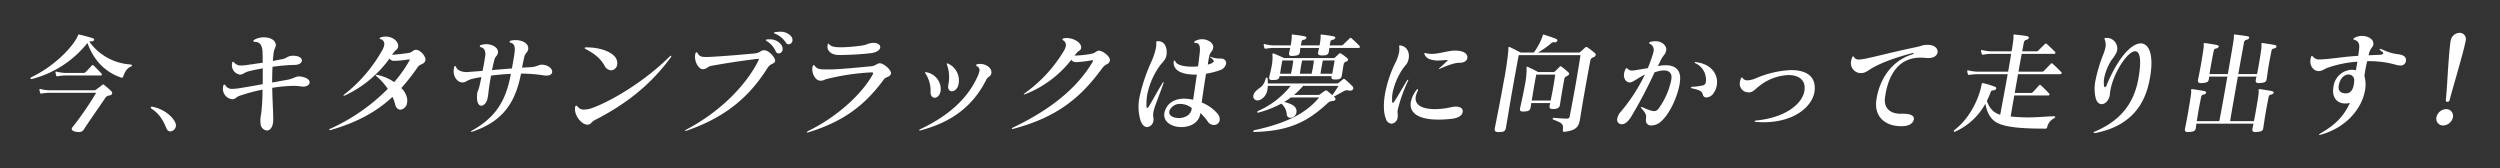 <svg id="txt_10.svg" xmlns="http://www.w3.org/2000/svg" xmlns:xlink="http://www.w3.org/1999/xlink" width="907" height="61" viewBox="0 0 907 61">
  <rect x="0" y="0" width="907" height="61" fill="#333333" stroke="none"/>
  <defs>
    <style>
      .cls-1 {
        fill: #fff;
        fill-rule: evenodd;
      }
    </style>
  </defs>
  <path id="今_キタサンブラックは夢に向かって走り出す_2" data-name="今、キタサンブラックは夢に向かって走り出す！" class="cls-1" d="M360.892,3248.67a114.415,114.415,0,0,1-8.6,12.48,1.141,1.141,0,0,0-.252.52c-0.1.56,0.438,0.92,1.443,1.12a5.948,5.948,0,0,0,1.1.12,1.989,1.989,0,0,0,1.965-1.16c2.4-3.64,5.384-7.84,7.61-11.16a2,2,0,0,1,1.61-.96,1.072,1.072,0,0,0,.927-0.72,1.016,1.016,0,0,0-.365-0.88c-0.607-.64-1.659-1.48-2.426-2.12a0.9,0.9,0,0,0-.471-0.28,0.7,0.7,0,0,0-.4.24c-0.471.4-1.612,1.2-2.17,1.64a1.224,1.224,0,0,1-.842.24H344.772a14.289,14.289,0,0,1-4-.44,0.728,0.728,0,0,0-.273-0.04,0.16,0.16,0,0,0-.188.16,1.919,1.919,0,0,1,0,.2,7.45,7.45,0,0,0,.224,1,0.418,0.418,0,0,0,.463.32h0.12a16.212,16.212,0,0,1,3.53-.28h16.242Zm1.548-6.28a0.466,0.466,0,0,0,.53-0.28,0.58,0.58,0,0,0-.163-0.44c-0.706-.76-2.125-2.24-2.812-2.88a0.609,0.609,0,0,0-.365-0.2,0.434,0.434,0,0,0-.315.2c-0.687.72-1.779,1.92-2.3,2.4a1.085,1.085,0,0,1-.769.28H350.6a16.01,16.01,0,0,1-4-.44,1.439,1.439,0,0,0-.265-0.08,0.16,0.16,0,0,0-.189.16,1.633,1.633,0,0,1,0,.2,8.319,8.319,0,0,0,.216,1.04,0.42,0.42,0,0,0,.464.32h0.12a16.038,16.038,0,0,1,3.49-.28h12Zm-4.034-12.28a2.53,2.53,0,0,1,.862-0.12,0.814,0.814,0,0,0,.892-0.52,0.639,0.639,0,0,0-.568-0.64c-1.635-.48-3.045-0.88-4.468-1.2a2.7,2.7,0,0,0-.579-0.12c-0.16,0-.181.12-0.393,0.64-1.08,2.72-7.2,10.2-16.566,14.76a0.921,0.921,0,0,0-.572.52c-0.021.12,0.118,0.24,0.358,0.24a1.056,1.056,0,0,0,.327-0.04,37.873,37.873,0,0,0,20.023-13.04c2.285,6.32,6.483,10.64,12.265,12.56a0.549,0.549,0,0,0,.233.04,0.479,0.479,0,0,0,.477-0.44c0.685-1.84,1.464-3.08,2.662-3.52a0.736,0.736,0,0,0,.524-0.48c0.029-.16-0.143-0.32-0.536-0.36A19.9,19.9,0,0,1,358.406,3230.11Zm29.394,32.56a2.211,2.211,0,0,0,2-1.8,2.4,2.4,0,0,0-.038-0.92c-0.527-2-3.782-5.32-8.387-6.2a0.934,0.934,0,0,0-.313-0.04c-0.24,0-.334.08-0.355,0.2a0.667,0.667,0,0,0,.3.56c3.492,2.2,4.7,5.56,5.443,7.24A1.48,1.48,0,0,0,387.8,3262.67Zm32.837-5.76a9.679,9.679,0,0,0-.108,2.88,2.6,2.6,0,0,0,2.268,2.56c0.96,0,1.895-.76,2.226-2.64a9.727,9.727,0,0,0,.1-1.72c-0.014-2.64-.276-6.6-0.358-11.12a51.876,51.876,0,0,1,7.728-.72,18.435,18.435,0,0,1,2.765.2,5.175,5.175,0,0,0,.746.08c1.32,0,2.193-.64,2.32-1.36,0.162-.92-0.774-1.96-3.391-2.32-0.16,0-.273-0.04-0.393-0.04-1.28,0-2.109.84-4.3,1.24-1.49.28-3.426,0.6-5.5,1,0-1.84.03-3.8,0.129-5.72a67.163,67.163,0,0,1,7.961-.68h0.08c1.56,0,2.48-.68,2.614-1.44,0.155-.88-0.828-1.88-3.108-1.88h-0.16c-1.8,0-2.276.88-3.525,1.16q-1.744.36-3.728,0.72c0.05-.96.165-1.84,0.233-2.68l0.092-.52c0.2-1.16.616-1.68,0.722-2.28a1.794,1.794,0,0,0-.11-0.96c-0.5-1.48-2.347-2.12-4.227-2.12a6.709,6.709,0,0,0-3.214.76,1.144,1.144,0,0,0-.619.56c-0.028.16,0.19,0.28,0.7,0.32,2.066,0.08,2.623,1.68,2.68,4.08,0.042,1.12.03,2.32,0.066,3.48-2.257.32-4.394,0.64-6.116,0.88a12.5,12.5,0,0,1-1.581.12,3.094,3.094,0,0,1-2.69-1.08,0.634,0.634,0,0,0-.391-0.28,0.517,0.517,0,0,0-.317.44l-0.043.24a3.434,3.434,0,0,0,2.662,3.96c0.12,0,.193.04,0.273,0.04,0.96,0,1.447-.72,2.838-1.12,1.223-.36,3.174-0.76,5.365-1.16,0.021,1.92-.012,3.92-0.017,5.76-3.593.64-7.019,1.24-8.7,1.48a15.192,15.192,0,0,1-2.116.2,2.788,2.788,0,0,1-2.61-1.08,0.755,0.755,0,0,0-.515-0.48,0.594,0.594,0,0,0-.386.6l-0.028.16a3.81,3.81,0,0,0,3.155,4.56h0.2c1.161,0,1.208-.72,2.62-1.24a64.491,64.491,0,0,1,8.316-2.24,71.979,71.979,0,0,1-.471,8.56Zm59.7-20.08c0.24-1.36-1.857-3.76-3.377-3.76h-0.08c-1,0-1.243.92-2.558,1.12a59.505,59.505,0,0,1-6.121.68c0.318-.44.77-0.96,1.026-1.28,0.506-.6.8-0.48,1.106-1.28a1.2,1.2,0,0,0,.1-0.36c0.31-1.76-1.831-3.68-4.471-3.68a5.777,5.777,0,0,0-1.643.24,0.817,0.817,0,0,0-.63.4,0.45,0.45,0,0,0,.39.28,1.825,1.825,0,0,1,1.278,2.28,5.307,5.307,0,0,1-.487,1.4,53.635,53.635,0,0,1-13.606,16.12,2.027,2.027,0,0,0-.68.68c-0.007.04,0.026,0.08,0.106,0.08a2,2,0,0,0,.722-0.24,41.6,41.6,0,0,0,15.905-13.28,1.836,1.836,0,0,0,1.412.84h0.48a34.892,34.892,0,0,0,4.846-.48,1.576,1.576,0,0,1,.407-0.04c0.12,0,.193.04,0.171,0.16a1.706,1.706,0,0,1-.2.44,44.827,44.827,0,0,1-5.429,7.64,16.169,16.169,0,0,0-5.756-2.52,3.664,3.664,0,0,0-.739-0.12c-0.12,0-.167.04-0.174,0.08a1.114,1.114,0,0,0,.527.64,24.84,24.84,0,0,1,3.831,4.36,69.858,69.858,0,0,1-20.616,14.36,1.23,1.23,0,0,0-.684.48c-0.014.08,0.1,0.12,0.259,0.12a1.586,1.586,0,0,0,.534-0.08c9.448-2.76,16.4-6.56,22.192-11.96a10.521,10.521,0,0,1,.942,2.6c0.313,1.4,1.12,2.04,1.96,2.04a2.755,2.755,0,0,0,2.405-2.52,4.577,4.577,0,0,0-.017-1.72,7.07,7.07,0,0,0-2.085-3.6,72.62,72.62,0,0,0,5.935-7.56c0.92-1.36,2.268-.84,2.784-2.4Zm42.19,1.64c-1.16,0-1.814.76-3.715,0.88-1.1.08-2.222,0.12-3.4,0.2,0.184-1.04.442-2.28,0.722-3.64,0.391-1.76,1.285-1.84,1.483-2.96,0.381-2.16-2.08-3.4-4.6-3.4a7.717,7.717,0,0,0-1.341.12,1,1,0,0,0-.831.4,0.634,0.634,0,0,0,.6.48c1.4,0.48,1.475,1.84,1.188,3.92-0.108.84-.277,1.8-0.447,2.76l-0.459,2.6c-2.395.2-4.871,0.4-7.226,0.6,0.244-1.16.468-2.2,0.849-3.68s1.087-1.4,1.285-2.52l0.028-.16c0.257-1.68-1.944-3.04-4.264-3.04a6.04,6.04,0,0,0-1.682.24,0.86,0.86,0,0,0-.678.44,0.594,0.594,0,0,0,.522.44c1.064,0.32,1.768,1.32,1.462,3.28-0.106.6-.243,1.6-0.426,2.64-0.162.92-.372,1.88-0.506,2.64-1.868.16-3.61,0.28-5.111,0.4-0.2,0-.447.04-0.647,0.04-1.88,0-3.408-.64-3.909-1.88a0.463,0.463,0,0,0-.3-0.36,0.729,0.729,0,0,0-.393.64l-0.064.36c-0.466,2.64,1.158,5,3.118,5h0.16c1.262-.12,1.516-0.88,3.64-1.36,0.876-.2,1.911-0.4,3.067-0.6-0.28,1.36-.532,2.56-0.7,3.28-0.266,1.28-.642,1.6-0.819,2.6-0.021.12-.009,0.28-0.045,0.48-0.221,2.84.568,4.04,1.528,4.04,0.92,0,1.99-1.08,2.287-2.76l0.113-.64c0.282-1.6.252-2.56,0.873-6.08l0.254-1.44c2.209-.28,4.652-0.52,7.193-0.64-1.764,10-5.715,15.84-13.848,20.44a1.679,1.679,0,0,0-.691.52c-0.007.04,0.025,0.08,0.105,0.08a2.524,2.524,0,0,0,.415-0.08,0.4,0.4,0,0,0,.207-0.04c11.191-3.8,15.5-10.76,17.507-21a51.749,51.749,0,0,1,8.248.64,8.888,8.888,0,0,0,.946.08c1.28,0,1.972-.52,2.092-1.2,0.2-1.12-1.167-2.68-3.714-2.76h-0.08Zm12.112,15.56c-0.374,2.8,2.306,6.2,4.506,6.2a2.182,2.182,0,0,0,.494-0.08c0.963-.24.575-0.76,2.424-1.72,10.561-5.44,19.454-12.08,27.155-22.4a1.8,1.8,0,0,0,.346-0.6,0.15,0.15,0,0,0-.124-0.2,0.906,0.906,0,0,0-.443.24,1.222,1.222,0,0,0-.235.2c-8.114,8.12-19.814,15.48-27.61,18.4a9.568,9.568,0,0,1-3.16.68,2.762,2.762,0,0,1-2.417-1.04,0.8,0.8,0,0,0-.529-0.4,0.562,0.562,0,0,0-.379.56Zm13.067-13.52a2.359,2.359,0,0,0,2.207-2.08,3.662,3.662,0,0,0-1.123-3.16c-1.755-1.84-5.7-3.08-9.9-3.08a0.84,0.84,0,0,0-.8.2,0.862,0.862,0,0,0,.555.48c3.29,1.76,5.3,3.52,6.643,5.88A2.848,2.848,0,0,0,547.711,3240.51Zm59.5-3.4c0.191-1.08-2.195-3.88-3.955-3.88H603.1c-1.128.04-1.33,0.96-3.365,1.16-5.453.52-11.865,1.04-15.981,1.24-0.647.04-1.247,0.04-1.727,0.04-1.44,0-2.285-.2-2.887-1.32a0.578,0.578,0,0,0-.45-0.4,0.7,0.7,0,0,0-.433.64l-0.049.28c-0.4,2.28,1.162,5.2,2.755,5.24h0.16c1.241,0,1.49-.96,3.02-1.24,6.318-1.12,10.511-1.76,16.4-2.48a3.383,3.383,0,0,1,.567-0.04c0.2,0,.233.04,0.212,0.16a2.761,2.761,0,0,1-.219.56c-4.563,9.08-13.942,18.48-25.772,24.76a2.031,2.031,0,0,0-.873.64c-0.007.04,0.033,0.04,0.113,0.04a4.139,4.139,0,0,0,.923-0.24c13.942-4.88,22.449-12.28,28.95-22.6,1.165-1.84,2.426-1.28,2.758-2.48Zm1.32-2.72a1.5,1.5,0,0,0,1.394-1.32,2.429,2.429,0,0,0-.417-1.72,5.052,5.052,0,0,0-4.313-2.08,6.351,6.351,0,0,0-.888.04,0.478,0.478,0,0,0-.435.2,0.454,0.454,0,0,0,.257.36,8.275,8.275,0,0,1,3.245,3.6A1.274,1.274,0,0,0,608.532,3234.39Zm3.627-3.32a1.463,1.463,0,0,0,1.339-1.24,2.177,2.177,0,0,0-.669-1.88,5.178,5.178,0,0,0-3.906-1.44,10.872,10.872,0,0,0-1.628.16,0.773,0.773,0,0,0-.563.24,0.681,0.681,0,0,0,.5.32,8.522,8.522,0,0,1,3.842,3.16A1.232,1.232,0,0,0,612.159,3231.07Zm37.1,10.56c0.2-1.16-2.591-3.68-4.111-3.68-0.84,0-1.57.96-2.991,1.08-6.554.64-12.246,1.16-15.366,1.16h-1.24c-2.081,0-3.092-.16-3.869-1.2a0.611,0.611,0,0,0-.457-0.36,0.7,0.7,0,0,0-.433.64l-0.021.12c-0.374,2.12,1.026,4.84,2.779,4.88h0.28c1.128-.04,1.151-0.4,2.4-0.68A83.553,83.553,0,0,1,642,3241.27h0.2c0.48,0,.626.08,0.583,0.32a2.063,2.063,0,0,1-.212.52c-3.814,6.88-12.589,15.12-23.187,20.32a1.678,1.678,0,0,0-.692.52c-0.014.08,0.059,0.12,0.179,0.12a2.22,2.22,0,0,0,.581-0.12c12.907-4,20.486-10,27.169-19.08,0.892-1.2,2.215-.76,2.622-2.16Zm-18.3-6.68a108,108,0,0,0,10.874-.64c2.289-.28,3.365-1.16,3.513-2,0.162-.92-0.77-1.76-2.41-1.76a3.554,3.554,0,0,0-.647.04c-1.6.2-1.8,0.68-3.483,0.92a59.657,59.657,0,0,1-7.113.64h-0.64c-2.04,0-3.365-.2-4.111-0.96a1.448,1.448,0,0,0-.45-0.4,1.007,1.007,0,0,0-.226.6l-0.021.12c-0.332,1.88,1.393,3.44,4.074,3.44h0.64Zm50.629,3.24a3.144,3.144,0,0,0-.854.08,0.792,0.792,0,0,0-.617.32,0.672,0.672,0,0,0,.4.48,1.513,1.513,0,0,1,.809,1.76,7.923,7.923,0,0,1-.59,1.76c-3.928,8.88-11.54,14.84-20.757,19.24a0.885,0.885,0,0,0-.511.4q-0.021.12,0.219,0.12a1.94,1.94,0,0,0,.414-0.08c11.083-2.96,18.839-8.6,23.776-18.44,0.5-1,1.37-.96,1.7-1.92a1.256,1.256,0,0,0,.1-0.36c0.317-1.8-1.888-3.36-4.048-3.36h-0.04Zm-16.488,12.28c0.88,0,1.861-.8,2.136-2.36a4.7,4.7,0,0,0,.059-1.24,6.266,6.266,0,0,0-5.125-5.64,1.427,1.427,0,0,0-.393-0.04c-0.12,0-.167.04-0.174,0.08a0.72,0.72,0,0,0,.169.4,11.309,11.309,0,0,1,1.857,6.48C663.507,3249.71,664.253,3250.47,665.093,3250.47Zm8.718-5.2a6.708,6.708,0,0,0-3.7-7.12,2,2,0,0,0-.492-0.16,0.13,0.13,0,0,0-.141.12,1.482,1.482,0,0,0,.115.48,13.028,13.028,0,0,1,.577,6.48l-0.134.76c-0.268,1.52.438,2.28,1.318,2.28,0.92,0,2.068-.84,2.412-2.56Zm54.85-8.32c0.24-1.36-2.532-3.56-3.973-3.56-0.96,0-1.268.84-2.55,1.08a33.5,33.5,0,0,1-6.041.68h-0.28c0.2-.24.553-0.64,0.708-0.84,0.918-1.12,1.436-.88,1.671-1.76l0.021-.12c0.332-1.88-2.678-3.64-5.238-3.64a6.281,6.281,0,0,0-.894.08,0.683,0.683,0,0,0-.631.4,0.433,0.433,0,0,0,.329.4,1.923,1.923,0,0,1,.859,2.16,5.411,5.411,0,0,1-.581,1.48,51.112,51.112,0,0,1-14.071,15.36,1.532,1.532,0,0,0-.579.56c-0.007.04-.007,0.04,0.073,0.04a1.863,1.863,0,0,0,.715-0.2,39.3,39.3,0,0,0,16.463-12.36,2.168,2.168,0,0,0,1.892.84,46.787,46.787,0,0,0,5.353-.64,1.877,1.877,0,0,1,.447-0.04c0.16,0,.233.04,0.212,0.16a1.62,1.62,0,0,1-.205.48c-5.7,9.64-15.417,17.32-28.661,23.68a1.248,1.248,0,0,0-.645.48q-0.021.12,0.219,0.12a2.172,2.172,0,0,0,.621-0.12c15.7-4.2,24.24-11.32,31.89-21.8,1.48-2.04,2.419-1.24,2.862-2.84Zm29.7,17.24c-0.028.16-.009,0.28-0.037,0.44-0.4,2.24-2.645,3.2-4.645,3.2-1.961,0-3.725-.88-3.464-2.36a1.356,1.356,0,0,1,.11-0.4,4.039,4.039,0,0,1,3.937-2.36A6.674,6.674,0,0,1,758.357,3254.19Zm3.163,1.8a23.326,23.326,0,0,1,2.558,2.96,2.728,2.728,0,0,0,2.313,1.4,2.08,2.08,0,0,0,2.1-1.72,3.068,3.068,0,0,0-.711-2.32,14.819,14.819,0,0,0-5.793-4.12c0.569-4.36,1.122-7.72,1.562-10.44a28.451,28.451,0,0,0,5.026-1.28,3.255,3.255,0,0,0,2.243-2.28c0.183-1.04-.534-1.96-1.974-1.96h-0.481a8.306,8.306,0,0,1-3.094-.6,0.8,0.8,0,0,1-.153-0.04,0.123,0.123,0,0,0-.134.08,0.215,0.215,0,0,0,.132.16,5.1,5.1,0,0,1,1.037.92,0.63,0.63,0,0,1,.189.52,0.688,0.688,0,0,1-.311.4,4.666,4.666,0,0,1-1.854.76c0.092-.52.143-1.04,0.235-1.56s0.224-1.04.322-1.6c0.266-1.28,1.17-1.64,1.375-2.8l0.042-.24c0.228-1.52-1.831-3-4.071-3a5.183,5.183,0,0,0-2.125.48,1.143,1.143,0,0,0-.739.56c-0.028.16,0.191,0.28,0.7,0.32,1.179,0.12,1.562,1.12,1.367,3.36-0.183,1.72-.435,3.6-0.623,5.12a18.891,18.891,0,0,1-2.142.12c-2.76,0-5.429-.52-6.043-1.8a0.689,0.689,0,0,0-.4-0.44,0.411,0.411,0,0,0-.271.4,0.978,0.978,0,0,0-.016.32c-0.033,3.36,3.9,4.4,7.784,4.4h0.64c-0.379,2.6-.863,5.8-1.329,9.12a15.966,15.966,0,0,0-3.21-.4c-3.36,0-5.815,1.44-6.859,3.96a6.813,6.813,0,0,0-.372,1.2c-0.586,3.32,2.73,5.16,6.17,5.16,3.08,0,6.262-1.48,6.834-4.72Zm-12.315-21.12c0.32-2.04-.378-4.88-2.932-4.92h-0.32c-0.32,0-.407.04-0.442,0.24a4.428,4.428,0,0,0-.019.56,7.462,7.462,0,0,1-.136,1.68,23.5,23.5,0,0,1-1.56,4.76,62.356,62.356,0,0,0-4.382,13.04,17.23,17.23,0,0,0,.325,8.36c0.6,1.8,1.516,2.52,2.436,2.52a2.609,2.609,0,0,0,2.282-2.28,3.185,3.185,0,0,0-.028-1.2,5.106,5.106,0,0,1,.026-1.96c0.353-2,1.619-4.64,3.56-10.2a2.9,2.9,0,0,0,.132-0.52c0.021-.12.035-0.2-0.045-0.2a1.089,1.089,0,0,0-.459.56c-1.734,2.8-3.12,5.44-4.706,8.08a1.593,1.593,0,0,1-.741.8c-0.16,0-.271-0.28-0.259-0.8a19.713,19.713,0,0,1,.28-4.08,26.871,26.871,0,0,1,4.461-10.32c0.812-1.2,2.128-2.08,2.464-3.76Zm62.372,11.28a27.277,27.277,0,0,1-2.233,3.36q-0.882-.78-1.885-1.56a0.541,0.541,0,0,0-.332-0.16,0.844,0.844,0,0,0-.428.16c-0.5.32-1.181,0.8-1.692,1.2a1.092,1.092,0,0,1-.69.28h-8.84a29.128,29.128,0,0,0,3.3-3.28h12.8Zm-6.982,4.2c-4.621,5.56-11.344,9.2-23.291,11.84a0.791,0.791,0,0,0-.678.44c-0.021.12,0.158,0.24,0.478,0.24h0.16c12.705-.36,19.319-3.84,26.6-10.64a3.065,3.065,0,0,1,1.746-.6,0.957,0.957,0,0,0,.906-0.6,1.014,1.014,0,0,0-.379-0.8c-0.066-.08-0.139-0.12-0.2-0.2,3.3-1.72,3.8-2.28,4.683-2.28a5.308,5.308,0,0,1,.706.08,2.366,2.366,0,0,0,.513.04,1,1,0,0,0,1.127-.72,1.068,1.068,0,0,0-.391-0.96c-0.786-.76-1.816-1.72-2.616-2.4a0.6,0.6,0,0,0-.4-0.2,0.725,0.725,0,0,0-.355.2c-0.424.36-1.123,0.92-1.492,1.2a0.936,0.936,0,0,1-.77.28H785.97a11.8,11.8,0,0,0-.064-1.68c-0.023-.32-0.155-0.48-0.315-0.48a0.563,0.563,0,0,0-.412.52c-1,3.4-2.395,2.92-3.941,4.88a2.353,2.353,0,0,0-.518,1.12,1.463,1.463,0,0,0,1.482,1.8,2.784,2.784,0,0,0,1.264-.36,4.855,4.855,0,0,0,2.37-3.68c0.07-.4.1-0.8,0.138-1.24h8.281a30.923,30.923,0,0,1-11.763,9.08,0.732,0.732,0,0,0-.391.4,0.268,0.268,0,0,0,.318.24,0.476,0.476,0,0,0,.207-0.04,38.326,38.326,0,0,0,8.253-3.24,5.667,5.667,0,0,1,1.948,3.92,1.3,1.3,0,0,0,1.341,1.24,2.338,2.338,0,0,0,2.179-1.92,2.381,2.381,0,0,0-.1-1.24c-0.44-1.36-2.233-2.08-4.341-2.6a25.911,25.911,0,0,0,2.409-1.64H804.6Zm-14.2-8.6c0.127-.72.243-1.6,0.391-2.44,0.155-.88.3-1.72,0.456-2.36H795.2c-0.08.68-.189,1.52-0.337,2.36s-0.343,1.72-.51,2.44h-3.961Zm7.2,0c0.115-.88.259-1.92,0.428-2.88,0.12-.68.28-1.36,0.379-1.92h4.28c-0.087.72-.188,1.52-0.336,2.36s-0.336,1.68-.511,2.44h-4.24Zm12.389-3.56c-0.2,1.12-.458,2.6-0.668,3.56h-4.24c0.073-.64.2-1.36,0.327-2.08,0.162-.92.332-1.88,0.52-2.72h4.28Zm2.812,4.24c0.092-.52.32-2.04,0.518-3.16,0.057-.32.106-0.6,0.141-0.8,0.021-.12.036-0.2,0.05-0.28a1.207,1.207,0,0,1,.908-0.84,1.043,1.043,0,0,0,.673-0.64,0.778,0.778,0,0,0-.334-0.6,18.3,18.3,0,0,0-2.045-1.56,0.885,0.885,0,0,0-.518-0.24,0.87,0.87,0,0,0-.489.28c-0.377.32-.916,0.88-1.292,1.2a1,1,0,0,1-.73.28H791.914s-2.257-1.04-3.565-1.56a1.226,1.226,0,0,0-.459-0.12,0.227,0.227,0,0,0-.243.24,4.3,4.3,0,0,0,.031.96,16.226,16.226,0,0,1-.334,3.48c-0.233,1.32-.586,2.64-0.8,3.6l-0.057.32c-0.148.84,0.257,1.04,1.137,1.04h0.52c1.534-.08,1.9-0.32,2.087-1.4h18.882l-0.021.12c-0.156.88,0.209,1.08,1.129,1.08h0.48c1.367-.04,1.9-0.36,2.066-1.28Zm5.933-10.04a0.567,0.567,0,0,0,.656-0.32,0.586,0.586,0,0,0-.169-0.4,38.2,38.2,0,0,0-2.874-2.76,0.6,0.6,0,0,0-.364-0.2,0.66,0.66,0,0,0-.316.2c-0.821.8-1.494,1.44-2.315,2.24a0.9,0.9,0,0,1-.737.32h-4.2a10.752,10.752,0,0,1,.245-1.16,0.861,0.861,0,0,1,.875-0.88,1.2,1.2,0,0,0,.92-0.68q0.075-.42-0.734-0.6c-1.471-.28-3.076-0.48-4.055-0.6-0.12,0-.193-0.04-0.273-0.04a0.248,0.248,0,0,0-.275.2c-0.035.2,0.035,0.48,0,.92a21.2,21.2,0,0,1-.381,2.84h-6.8c0.078-.44.181-0.8,0.245-1.16a0.838,0.838,0,0,1,.875-0.88,1.2,1.2,0,0,0,.92-0.68q0.073-.42-0.734-0.6c-1.471-.28-3.076-0.48-4.055-0.6-0.12,0-.193-0.04-0.273-0.04a0.248,0.248,0,0,0-.275.2c-0.035.2,0.035,0.48,0,.92a20.9,20.9,0,0,1-.381,2.84h-5.281a14.422,14.422,0,0,1-4.043-.44,0.728,0.728,0,0,0-.273-0.04,0.16,0.16,0,0,0-.188.16,1.633,1.633,0,0,1,0,.2c0.056,0.36.153,0.72,0.223,1a0.42,0.42,0,0,0,.464.32h0.12a16.206,16.206,0,0,1,3.53-.28h5.28c-0.092.52-.263,1.04-0.355,1.56l-0.042.24c-0.142.8,0.162,1.12,1.122,1.12,0.16,0,.327-0.04.487-0.04,1.461-.12,2.05-0.28,2.259-1.24l0.028-.16c0.1-.56.1-1.04,0.182-1.48h6.8c-0.084.48-.242,0.92-0.327,1.4l-0.035.2c-0.148.84,0.242,1.12,1.442,1.12h0.24c1.4,0,2.017-.32,2.186-1.28l0.022-.12c0.084-.48.122-0.92,0.193-1.32h10.441Zm37.954,23.04c0.051-1.2-1.09-1.76-2.57-1.76a7.394,7.394,0,0,0-1.556.2,26.748,26.748,0,0,1-5.967.72c-4.081,0-7.549-1.2-6.949-4.6a7.5,7.5,0,0,1,.645-1.84,3.339,3.339,0,0,0,.164-0.48c0.036-.2-0.023-0.32-0.143-0.32a0.967,0.967,0,0,0-.565.48,10.593,10.593,0,0,0-1.887,4.12c-0.657,3.72,2.264,6.44,9.984,6.44a42.58,42.58,0,0,0,4.81-.28c2.123-.24,3.744-1.04,3.984-2.4Zm-25.826,4.44a2.505,2.505,0,0,0,2.2-2.28,3.955,3.955,0,0,0-.019-1.48,4.786,4.786,0,0,1,.073-1.32,52.58,52.58,0,0,1,3.654-10.28,2.559,2.559,0,0,0,.151-0.4c0.021-.12,0-0.2-0.085-0.2a0.906,0.906,0,0,0-.484.48c-1.565,2.52-2.883,5-4.351,7.2a1.6,1.6,0,0,1-.694.76,1.04,1.04,0,0,1-.245-0.88,11.527,11.527,0,0,1,.181-2.84,24.2,24.2,0,0,1,2.628-6.96c1.257-2.36,2.377-3.04,2.869-4.24a6.8,6.8,0,0,0,.332-1.2c0.388-2.2-.612-4.24-2.7-4.68a2.383,2.383,0,0,0-.426-0.08,0.275,0.275,0,0,0-.322.24,1.276,1.276,0,0,0,.035.48,6.176,6.176,0,0,1-.078,1.8,14.433,14.433,0,0,1-1.228,3.56,42.932,42.932,0,0,0-3.845,11.36c-0.67,3.8-.569,7.08.3,9.2A2.349,2.349,0,0,0,830.854,3259.87Zm27.5-23.92c0.144-1.04-.784-2.36-3.549-2.56-0.24,0-.473-0.04-0.713-0.04-2.96,0-5.812,1.2-8.692,1.2a8.26,8.26,0,0,1-2.191-.28,0.466,0.466,0,0,0-.233-0.04c-0.16,0-.207.04-0.228,0.16a0.76,0.76,0,0,0,.037.24,2.924,2.924,0,0,0,1.69,1.76,8.784,8.784,0,0,0,3.542.56c0.84,0,1.781-.12,2.788-0.16h0.16c0.16,0,.273.04,0.259,0.12a0.663,0.663,0,0,1-.249.28c-0.808.72-1.73,1.64-2.624,2.4a0.977,0.977,0,0,0-.351.4c-0.007.04,0.033,0.04,0.073,0.04a2.392,2.392,0,0,0,.468-0.16c3.074-1.32,5.248-2.08,6.808-2.08,1.48,0,2.765-.48,2.977-1.68Zm23.34,15.52c0.324-1.84.6-3.64,0.891-5.28s0.544-3.08.767-4.12h6.881c-0.193,1.32-.449,3-0.767,4.8-0.268,1.52-.584,3.08-0.892,4.6H881.7Zm10.245,1.56c0.292-1.88.605-3.88,0.916-5.64,0.261-1.48.5-2.84,0.731-3.92,0.092-.52.419-0.56,1.05-0.96a1.118,1.118,0,0,0,.64-0.68,0.661,0.661,0,0,0-.261-0.56,23.3,23.3,0,0,0-2.229-1.88,1.451,1.451,0,0,0-.616-0.36,0.843,0.843,0,0,0-.5.36c-0.391.4-1.212,1.2-1.5,1.48a0.872,0.872,0,0,1-.73.28h-5.4s-2-1.12-3.716-1.84a0.54,0.54,0,0,0-.3-0.12c-0.12,0-.174.08-0.2,0.24a2.2,2.2,0,0,0,.033.72,32.669,32.669,0,0,1-.748,6.28c-0.48,2.72-1.163,5.68-1.61,7.76l-0.035.2c-0.162.92,0.329,1.08,1.249,1.08h0.32c1.422-.12,2.057-0.32,2.262-1.48,0.092-.52.19-1.08,0.242-1.6h6.881c-0.057.32-.146,0.6-0.195,0.88l-0.015.08c-0.176,1,.269,1.2,1.229,1.2h0.28c1.127-.04,2.024-0.36,2.214-1.44Zm7.269,5.28c0.433-2.68.986-6.04,1.565-9.32,0.946-5.36,1.9-10.52,2.205-12.04a1.415,1.415,0,0,1,1.125-1.16,1.367,1.367,0,0,0,.828-0.84,0.771,0.771,0,0,0-.353-0.72,27.014,27.014,0,0,0-2.356-1.84,1.571,1.571,0,0,0-.7-0.36,1.04,1.04,0,0,0-.584.36c-0.478.44-1.332,1.2-1.567,1.4a0.9,0.9,0,0,1-.77.28H883.967a30.672,30.672,0,0,0,4.7-3.28,1.36,1.36,0,0,1,1.318-.44,0.933,0.933,0,0,0,1.026-.6,0.6,0.6,0,0,0-.447-0.64c-1.156-.48-2.97-1.08-4.259-1.48a1.817,1.817,0,0,0-.346-0.08c-0.24,0-.2.2-0.278,0.44a22.069,22.069,0,0,1-3.233,6.08h-4.721s-2.713-1.4-3.821-1.92a0.921,0.921,0,0,0-.379-0.12,0.276,0.276,0,0,0-.289.28,5.693,5.693,0,0,0,0,.88,120.88,120.88,0,0,1-1.79,11.96c-0.988,5.6-2.257,11.88-3.085,16.12l-0.042.24c-0.17.96,0.033,1.4,1.393,1.4h0.32c1.567-.04,2.1-0.36,2.3-1.48l0.028-.16c0.713-4.04,1.375-8.24,2.059-12.12,1.066-6.04,2.045-11.36,2.579-14.16h22.4c-0.193,1.32-.91,5.84-1.835,11.08-0.628,3.56-1.353,7.44-2.047,10.92a0.963,0.963,0,0,1-1.144,1.04c-1.08,0-2.859-.12-4.591-0.28h-0.04a0.389,0.389,0,0,0-.449.28,0.324,0.324,0,0,0,.256.36c3.328,1.32,3.685,1.56,3.457,3.76-0.023.36-.04,0.68,0.52,0.68,0.08,0,.207-0.04.327-0.04,3.8-.48,4.871-1.76,5.288-4.12Zm31.313-25.24c0.12-1.36-1.37-3.12-3.93-3.12a5.945,5.945,0,0,0-1.6.2,0.855,0.855,0,0,0-.71.4,0.655,0.655,0,0,0,.482.44,2.452,2.452,0,0,1,1.1,2.84,3.2,3.2,0,0,1-.146.6,55.448,55.448,0,0,1-1.892,5.28c-1.282.24-2.925,0.48-4.247,0.72a11.355,11.355,0,0,1-1.428.16,2.109,2.109,0,0,1-1.681-.68,0.6,0.6,0,0,0-.364-0.2,0.481,0.481,0,0,0-.337.32,4.881,4.881,0,0,0-.555,1.56c-0.332,1.88.734,3.32,2.054,3.32,1.08,0,2.339-1.24,5.509-2.88a63.368,63.368,0,0,1-8.841,13.6,4.645,4.645,0,0,0-1.155,2.24,1.63,1.63,0,0,0,1.652,2.2c0.96,0,2.094-.76,3.252-2.56a172.091,172.091,0,0,0,8.593-16.28c0.342-.12.93-0.28,1.264-0.36a7.247,7.247,0,0,1,2.1-.32c2,0,3.082,1.12,2.708,3.24l-0.056.32-0.028.16a27.13,27.13,0,0,1-4.554,10.16,2.007,2.007,0,0,1-1.675.88,3.739,3.739,0,0,1-.626-0.08,16.3,16.3,0,0,1-3.487-1.32,1.133,1.133,0,0,0-.379-0.12,0.147,0.147,0,0,0-.181.12,0.69,0.69,0,0,0,.268.52c2.546,2.8,1.115,3.2,1.605,4.96a1.812,1.812,0,0,0,1.922,1.12,5.3,5.3,0,0,0,3.267-1.28c3.28-2.72,6.122-9.08,6.941-13.72,0.05-.28.066-0.6,0.115-0.88,0.52-4.08-1.548-5.96-5.148-5.96a12.364,12.364,0,0,0-2.029.16,5.957,5.957,0,0,1-.821.12c0.421-.8.878-1.8,1.245-2.52,0.727-1.4,1.51-1.76,1.729-3Zm14.333,11.72a1.311,1.311,0,0,1-1.132,1.2,19.981,19.981,0,0,1-3.365.48,1.112,1.112,0,0,0-.969.28,0.9,0.9,0,0,0,.736.36c3.267,0.76,3.349,1.2,3.73,2.44a1.214,1.214,0,0,0,1.259.8,3.255,3.255,0,0,0,2.494-1.44,7.092,7.092,0,0,0,1.236-2.92c0.642-3.64-1.605-7.68-7.472-8.44a1.167,1.167,0,0,0-.353-0.04,0.262,0.262,0,0,0-.254.08,0.753,0.753,0,0,0,.523.44,6.592,6.592,0,0,1,3.6,6.6Zm15.721,3.72c1.4,0,2.259-1.24,3.871-2.44a18.092,18.092,0,0,1,10.439-3.84c3.4,0,5.845,1.56,5.836,4.56a6.565,6.565,0,0,1-.1,1.24c-0.868,4.92-7.229,9.68-17.446,10.68a0.673,0.673,0,0,0-.61.28c-0.014.08,0.125,0.2,0.518,0.24,0.906,0.08,1.819.12,2.7,0.12,10.8,0,17.507-5.36,18.5-10.96a8.727,8.727,0,0,0-.012-2.88c-0.6-3.4-3.784-5.08-8.385-5.08a35.606,35.606,0,0,0-12.843,2.96,8.732,8.732,0,0,1-3.015.76,2.073,2.073,0,0,1-1.779-.8,0.384,0.384,0,0,0-.317-0.24,0.4,0.4,0,0,0-.3.32,4.567,4.567,0,0,0-.365,1.16,3.151,3.151,0,0,0,3.229,3.92h0.08Zm59.762,9.76c0.22-1.24-1.13-2-3.81-2h-0.96c-4,0-6.17-2.2-5.7-5.8,0.05-.48.13-0.96,0.21-1.4,1.36-7.68,5.2-13.16,12.72-13.16a17.211,17.211,0,0,1,1.98.12,5.907,5.907,0,0,0,.84.04c1.84,0,3.1-.84,3.3-1.96a1.521,1.521,0,0,0,.03-0.6c-0.12-1.12-1.25-2.24-3.61-2.24-1.88,0-1.98.36-4.02,0.8-7.8,1.6-15.02,3.52-18.29,4.16a14.793,14.793,0,0,1-2.59.36,1.845,1.845,0,0,1-1.679-.68,0.783,0.783,0,0,0-.435-0.48,0.7,0.7,0,0,0-.419.56,5.34,5.34,0,0,0-.3,1.04,3.625,3.625,0,0,0,3.166,4.48h0.44c1.56,0,2.35-.84,3.91-1.76,3.04-1.8,7.55-3.56,14.45-5.44a2.694,2.694,0,0,1,.45-0.08c0.2,0,.27.08,0.25,0.16a0.872,0.872,0,0,1-.58.36c-7.37,2.32-11.54,8.72-12.8,15.6l-0.11.64c-1.04,6.36,3.19,9.8,8.99,9.8h0.04c2.64,0,4.07-.84,4.49-2.32Zm50.71-1.08c-3.06.08-6.11,0.4-8.91,0.4a65.533,65.533,0,0,1-6.67-.32c0.3-1.88.78-4.64,1.31-7.64h12.2a0.491,0.491,0,0,0,.58-0.32,0.451,0.451,0,0,0-.17-0.4c-0.76-.88-2.3-2.36-2.92-2.92a0.622,0.622,0,0,0-.37-0.2,0.629,0.629,0,0,0-.36.2c-0.59.64-1.69,1.92-2.23,2.44a0.867,0.867,0,0,1-.77.28h-5.8l1.2-6.8h15.21a0.533,0.533,0,0,0,.61-0.32,0.453,0.453,0,0,0-.16-0.44c-0.8-.88-2.04-2.04-3.07-3a0.622,0.622,0,0,0-.37-0.2,0.581,0.581,0,0,0-.35.2c-0.79.84-1.57,1.64-2.41,2.52a0.84,0.84,0,0,1-.73.32h-8.56c0.42-2.4.81-4.6,1.17-6.44h11.6a0.548,0.548,0,0,0,.62-0.32,0.453,0.453,0,0,0-.16-0.44c-0.81-.84-2.15-2.12-2.95-2.8a0.424,0.424,0,0,0-.72,0c-0.77.76-1.79,1.76-2.33,2.32a0.939,0.939,0,0,1-.73.32h-5.16c0.28-1.6.53-2.8,0.61-3.28a1.208,1.208,0,0,1,.97-0.92,1.135,1.135,0,0,0,.84-0.72,0.541,0.541,0,0,0-.54-0.56c-1.31-.28-3-0.44-4.41-0.6-0.16,0-.24-0.04-0.36-0.04-0.16,0-.24.04-0.26,0.16-0.04.2,0.02,0.56-.03,1.28-0.05.76-.26,2.4-0.67,4.68h-6.6a15.979,15.979,0,0,1-4-.44,1.508,1.508,0,0,0-.3-0.08,0.142,0.142,0,0,0-.15.12,0.646,0.646,0,0,0,0,.24,3.079,3.079,0,0,0,.22,1.04,0.4,0.4,0,0,0,.38.36,1.732,1.732,0,0,1,.2-0.04,16.069,16.069,0,0,1,3.49-.28h6.6c-0.3,1.92-.68,4.12-1.09,6.44h-10.32a14.457,14.457,0,0,1-4.05-.44,0.909,0.909,0,0,0-.31-0.04,0.127,0.127,0,0,0-.14.12l-0.01.04a0.351,0.351,0,0,0,.01.2,3.059,3.059,0,0,0,.22,1,0.437,0.437,0,0,0,.38.32c0.08,0,.13-0.04.21-0.04a24.3,24.3,0,0,1,3.52-.24h10.32c-0.95,5.4-2.05,11.16-2.71,14.72-2.74-.8-4.04-2.72-4.84-5.04a24.8,24.8,0,0,0,1.42-3.28c0.16-.44.32-0.44,1.06-0.56a1,1,0,0,0,.92-0.64,0.6,0.6,0,0,0-.53-0.64,23.818,23.818,0,0,0-4.18-1.28,0.706,0.706,0,0,0-.27-0.04c-0.2,0-.26.12-0.33,0.52l-0.03.16c-0.61,3.44-3.36,11.36-9.8,16.32a0.685,0.685,0,0,0-.26.36,0.24,0.24,0,0,0,.26.32,0.609,0.609,0,0,0,.25-0.08,23.449,23.449,0,0,0,10.95-10.12c0.46,2.6,1.52,5.44,4.19,6.88,3.32,1.8,9.98,2.16,17.5,2.16a0.638,0.638,0,0,0,.75-0.64,4.814,4.814,0,0,1,2.34-3.04,1.149,1.149,0,0,0,.57-0.52c0.03-.16-0.11-0.28-0.43-0.28h-0.16Zm15.27,6.04c15.63-3.08,18.64-14.04,19.71-20.12,1.41-8-.26-12.36-3.38-12.36-3.24,0-8.04,4.76-12.4,15.2a1,1,0,0,1-.57.72,0.832,0.832,0,0,1-.37-0.84,8.874,8.874,0,0,1,.11-2.64,19.4,19.4,0,0,1,2.6-6.36,16.182,16.182,0,0,0,1.85-2.8,6.015,6.015,0,0,0,.23-0.8,3.844,3.844,0,0,0-3.97-4.48c-0.44,0-.62.08-0.64,0.2a1.506,1.506,0,0,0,.15.52,5.091,5.091,0,0,1,.17,2.88,11.789,11.789,0,0,1-.52,1.84,55.3,55.3,0,0,0-3.04,9.92,14.754,14.754,0,0,0,.04,6.4c0.4,1.56,1.27,2.28,2.19,2.28,1.24,0,2.59-1.28,2.94-3.24,0.02-.16.02-0.36,0.05-0.52,0.03-.4.11-0.84,0.18-1.28,1.13-6.4,6.22-14.16,8.98-14.16,1.64,0,2.45,2.68,1.19,9.84-1.35,7.64-5.22,14.8-15.68,19.24a1.024,1.024,0,0,0-.59.4c-0.02.12,0.12,0.2,0.36,0.2A1.609,1.609,0,0,0,1086.32,3263.23Zm60.79-1.76c0.25-1.64.57-3.88,0.95-6.04s0.78-4.2,1.02-5.32a0.927,0.927,0,0,1,.9-0.8,1.2,1.2,0,0,0,.92-0.68c0.04-.24-0.2-0.48-0.73-0.6-1.48-.28-3.15-0.52-4.16-0.68h-0.25c-0.24,0-.33.08-0.35,0.2-0.04.2,0.07,0.48,0.04,0.92-0.02.76-.51,3.8-1.06,6.92-0.22,1.24-.43,2.44-0.67,3.56h-8.64c0.41-2.56,1.67-9.68,2.81-16.16h6.76c-0.06.36-.16,0.68-0.22,1l-0.03.16c-0.14.84,0.11,1.2,1.15,1.2,0.12,0,.33-0.04.49-0.04,1.5-.12,2.1-0.36,2.27-1.28l0.02-.12c0.25-1.64.52-3.64,0.85-5.52s0.69-3.68.93-4.8a0.927,0.927,0,0,1,.9-0.8,1.2,1.2,0,0,0,.92-0.68c0.04-.24-0.2-0.48-0.73-0.6-1.47-.28-3.15-0.52-4.16-0.68h-0.24c-0.24,0-.34.08-0.36,0.2a9.206,9.206,0,0,0,.04.92c-0.02.8-.48,3.84-1.02,6.88-0.19,1.12-.39,2.24-0.61,3.24h-6.8c1.01-5.72,1.95-10.8,2.07-11.52a1.193,1.193,0,0,1,1.05-.96,1.109,1.109,0,0,0,.84-0.68c0.05-.24-0.15-0.48-0.66-0.56-1.2-.2-2.92-0.44-4.33-0.6-0.12,0-.24-0.04-0.32-0.04a0.189,0.189,0,0,0-.23.2c-0.04.2-.01,0.52-0.05,1.16,0,0.48-1.01,6.44-2.17,13h-6.64c0.16-1.16.38-2.36,0.59-3.56,0.34-1.92.7-3.76,0.95-4.92a0.927,0.927,0,0,1,.9-0.8,1.2,1.2,0,0,0,.92-0.68c0.04-.24-0.2-0.48-0.74-0.6-1.47-.28-3.14-0.52-4.16-0.68h-0.24c-0.24,0-.33.08-0.35,0.2-0.04.2,0.07,0.48,0.04,0.92-0.03.8-.53,3.88-1.07,6.92-0.33,1.92-.71,3.8-0.98,5.12l-0.03.16c-0.15.84,0.11,1.2,1.15,1.2,0.12,0,.33-0.04.49-0.04,1.5-.12,2.1-0.36,2.26-1.28l0.03-.12a5.284,5.284,0,0,1,.12-0.92h6.6c-1.15,6.52-2.38,13.48-2.93,16.16H1123c0.23-1.32.44-2.76,0.68-4.12,0.34-1.92.69-3.68,0.92-4.72a0.927,0.927,0,0,1,.9-0.8,1.217,1.217,0,0,0,.92-0.68c0.04-.24-0.2-0.48-0.74-0.6-1.47-.28-3.15-0.52-4.16-0.68h-0.24c-0.24,0-.33.08-0.35,0.2-0.04.2,0.07,0.48,0.03,0.92-0.02.8-.59,4.28-1.18,7.64-0.37,2.08-.77,4.12-1.04,5.44l-0.03.16c-0.15.84,0.11,1.2,1.15,1.2,0.12,0,.32-0.04.48-0.04,1.51-.12,2.11-0.36,2.27-1.28l0.02-.12c0.09-.48.14-1,0.2-1.6h20.73c-0.12.64-.26,1.2-0.34,1.68l-0.03.16c-0.15.84,0.11,1.2,1.15,1.2,0.12,0,.33-0.04.49-0.04,1.5-.12,2.1-0.36,2.26-1.28Zm29.93-12.6c-1.8,0-2.84-.96-2.57-2.68l0.05-.32c0.5-2.6,2.12-3.84,3.52-3.84a2.062,2.062,0,0,1,2.06,1.72,9.179,9.179,0,0,1-.16,2.04c-0.39,2.2-1.5,3.08-2.78,3.08h-0.12Zm8.22-11.68a35.4,35.4,0,0,1,10.01,1.32,5.167,5.167,0,0,0,1.47.24,1.864,1.864,0,0,0,2.1-1.48,1.959,1.959,0,0,0,.05-0.48c0.01-1.44-1.41-2-3.26-2.16a17.655,17.655,0,0,1-5.01-1.52,3.843,3.843,0,0,0-1.18-.36c-0.12,0-.17.04-0.17,0.08a1.932,1.932,0,0,0,.85.84,0.911,0.911,0,0,1,.55.72,1.513,1.513,0,0,1-1.24.48c-1.38.08-2.94,0.12-4.12,0.2,0.08-.24.18-0.8,0.26-1.04,0.6-1.8,1.3-1.88,1.46-2.8a3.65,3.65,0,0,0,.02-0.6c-0.09-1.52-2.06-2.6-4.14-2.6a5.615,5.615,0,0,0-2.54.6,1.093,1.093,0,0,0-.57.48c-0.03.16,0.15,0.28,0.53,0.4,1.11,0.32,1.7,1.24,1.6,2.72-0.04.72-.22,1.92-0.37,3.04-3.43.16-7.41,0.72-10.43,1.04-1.51.16-2.56,0.24-3.36,0.24a2.853,2.853,0,0,1-2.56-.92,0.785,0.785,0,0,0-.46-0.36,0.593,0.593,0,0,0-.33.52,5.454,5.454,0,0,0-.16.68c-0.45,2.56,1.25,4.28,2.84,4.32h0.16c1.2,0,2.02-.8,3.39-1.28a40.739,40.739,0,0,1,10.61-2.12l-0.55,3.12a5.816,5.816,0,0,0-1.44-.2,6.958,6.958,0,0,0-6.66,5.96l-0.06.36c-0.61,3.68,1.28,5.92,4.36,5.92a8.053,8.053,0,0,0,1.63-.2c-2.31,4.92-5.18,7.8-10.4,10.88a2,2,0,0,0-.83.64c-0.01.04,0.06,0.08,0.18,0.08a5.433,5.433,0,0,0,.75-0.16c9.36-2.68,14.69-9.76,15.77-15.92a11.667,11.667,0,0,0-.21-5.36c0.11-.64.19-1.32,0.3-1.96q0.315-1.74.72-3.36h0.44Zm30.66,20.35a2.458,2.458,0,0,0-2.48-2.95,3.76,3.76,0,0,0-3.51,2.95,2.468,2.468,0,0,0,2.47,2.99A3.775,3.775,0,0,0,1215.92,3257.54Zm4.64-27.85a2.248,2.248,0,0,0-2.24-2.78,3.427,3.427,0,0,0-3.21,2.78l-0.06.3c-0.37,2.64-.59,5.59-0.91,10.17-0.25,3.69-.37,6.82-0.79,10.95-0.05.53,0.08,0.84,0.56,0.84a0.884,0.884,0,0,0,.85-0.84c1.14-4.22,2.09-7.34,3.08-10.95,1.27-4.49,2.11-7.48,2.67-10.17Z" transform="translate(-326 -3215)"/>
</svg>
